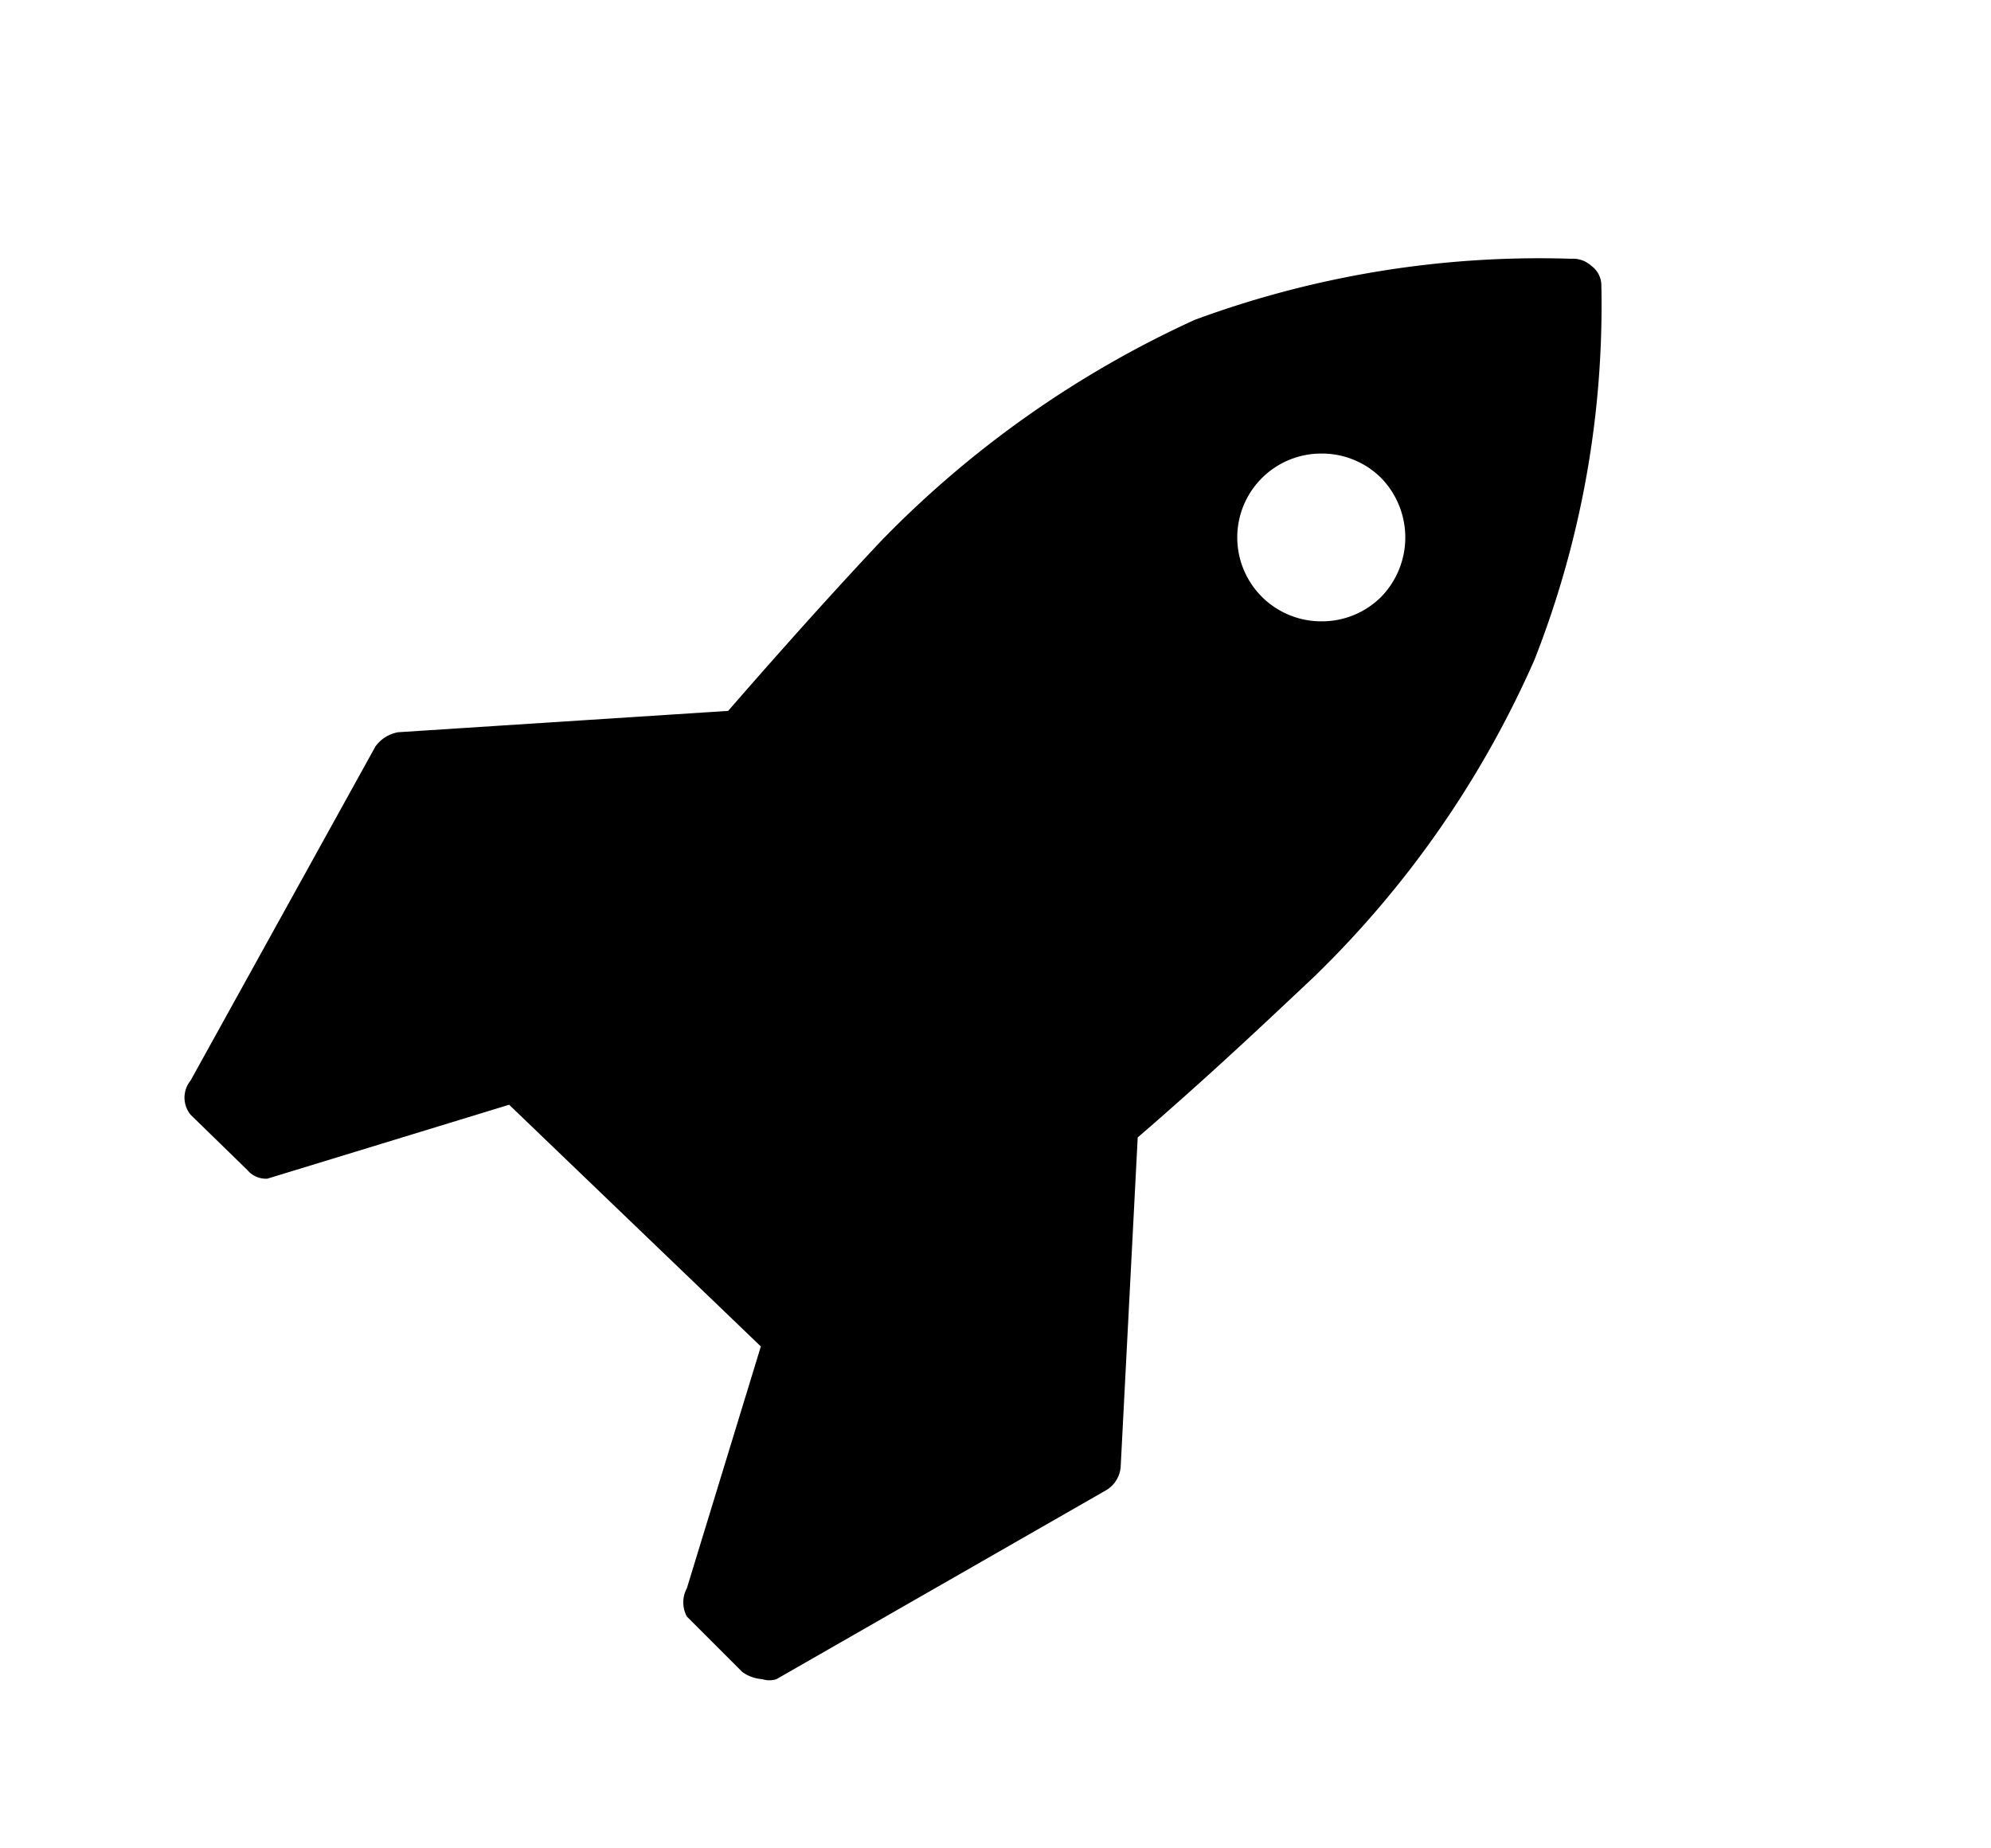 <svg id="b45cb00f-75e8-40d6-90fb-0e738f576383" data-name="Layer 1" xmlns="http://www.w3.org/2000/svg" viewBox="0 0 14 13"><path d="M11.26,2a6.81,6.81,0,0,1-.47,2.64A7.07,7.07,0,0,1,9.24,6.87C8.9,7.19,8.51,7.56,8,8l-.12,2.32a.21.21,0,0,1-.1.16L5.46,11.81a.16.16,0,0,1-.1,0,.27.27,0,0,1-.14-.05l-.39-.39a.21.21,0,0,1,0-.2l.52-1.7L3.58,7.77l-1.7.52h0a.17.17,0,0,1-.14-.06l-.4-.39a.19.19,0,0,1,0-.24L2.64,5.25a.25.25,0,0,1,.16-.1L5.12,5q.6-.69,1.08-1.2A7.3,7.3,0,0,1,8.4,2.25a7,7,0,0,1,2.65-.43.19.19,0,0,1,.14.05A.17.17,0,0,1,11.26,2ZM9.71,4.2a.6.6,0,0,0,0-.84.59.59,0,0,0-.42-.17.59.59,0,1,0,0,1.18A.59.59,0,0,0,9.71,4.2Z"/></svg>